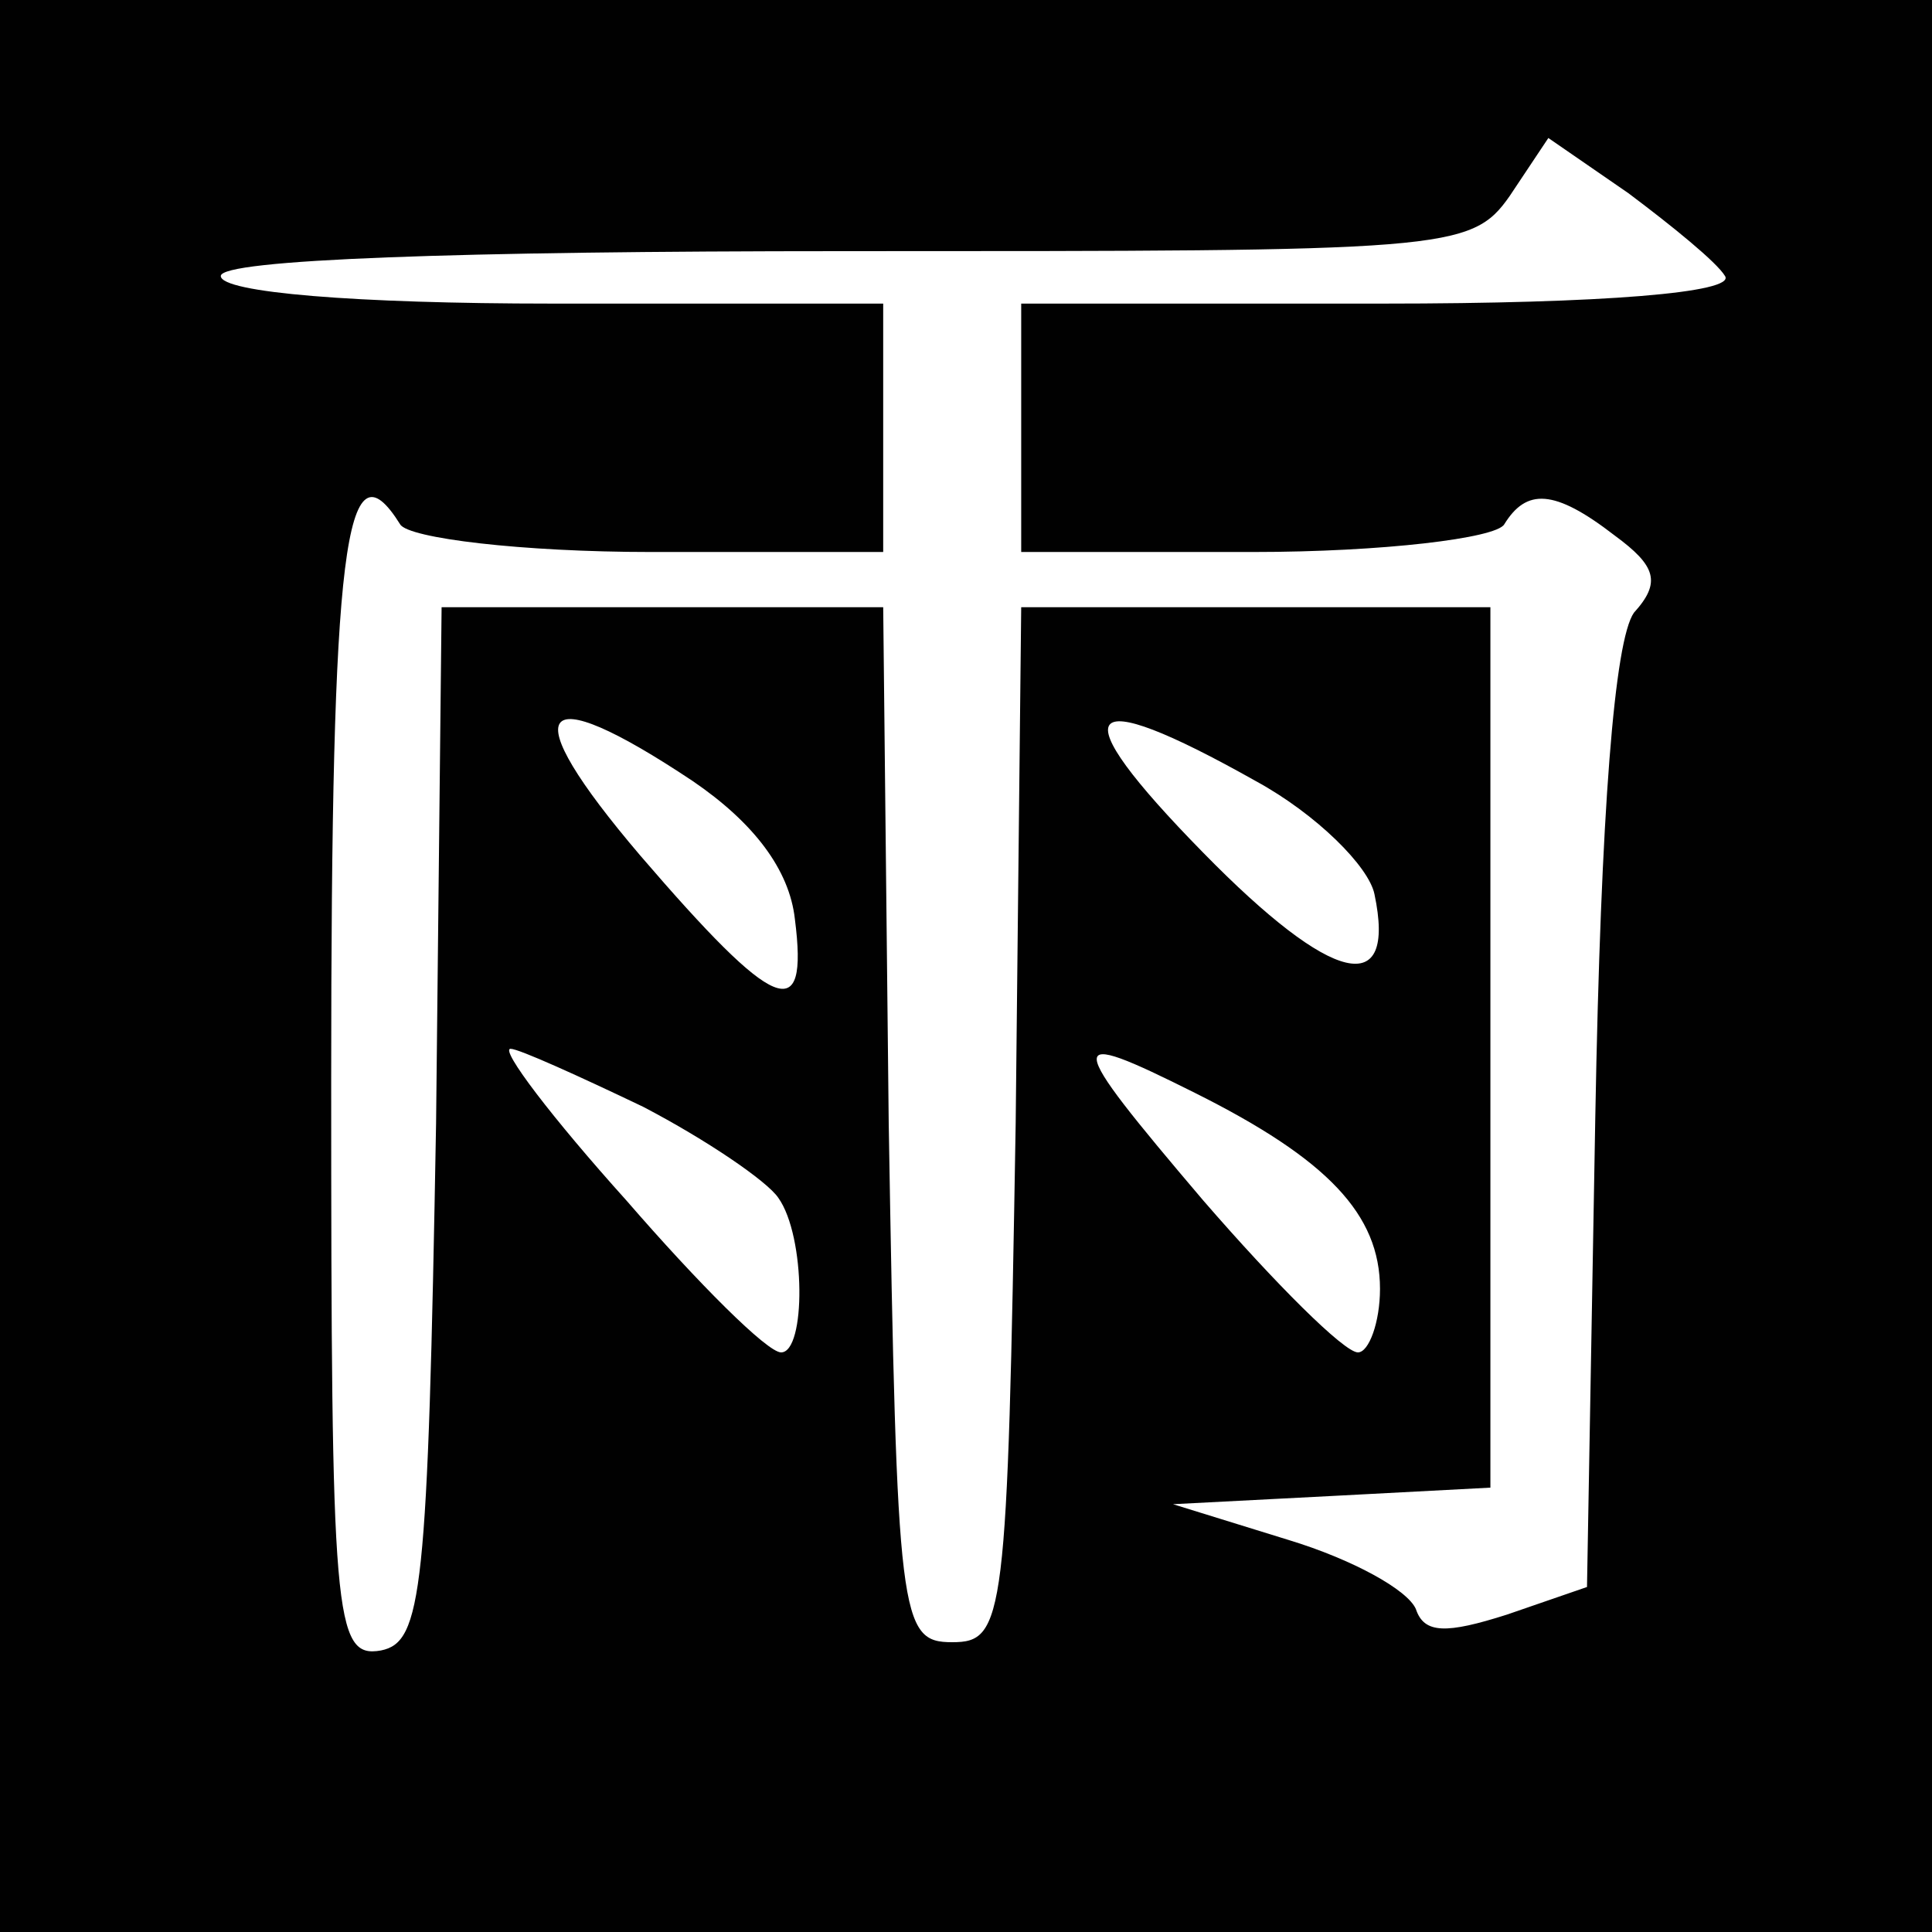 <?xml version="1.0" encoding="UTF-8"?>
<!-- Generator: Adobe Illustrator 28.1.0, SVG Export Plug-In . SVG Version: 6.00 Build 0)  -->
<svg xmlns="http://www.w3.org/2000/svg" xmlns:xlink="http://www.w3.org/1999/xlink" version="1.1" x="70px" y="70px" viewBox="0 0 70 70" style="enable-background:new 0 0 70 70;" xml:space="preserve">
<style type="text/css">
	.st0{fill-rule:evenodd;clip-rule:evenodd;fill:#010101;}
</style>
<g id="New_Layer">
	<g>
		<path class="st0" d="M0,35v35h35h35V35V0H35H0V35z M62.5,10c0.4,0.6-4.4,1-12.4,1H37v4.5V20h8.4c4.7,0,8.8-0.5,9.1-1    c0.8-1.3,1.8-1.3,4,0.4c1.5,1.1,1.7,1.7,0.7,2.8c-0.7,1-1.2,7.1-1.4,18.3l-0.3,17l-2.9,1c-2.2,0.7-3,0.7-3.3-0.2    c-0.3-0.7-2.3-1.8-4.6-2.5l-4.2-1.3l5.8-0.3l5.7-0.3V38V22h-8.5H37l-0.2,18.7c-0.3,18-0.4,18.8-2.3,18.8s-2-0.8-2.3-18.8L32,22h-8    h-8l-0.2,18.7c-0.3,17-0.5,18.8-2,19.1c-1.7,0.3-1.8-1.2-1.8-20.7c0-19.3,0.5-23.3,2.5-20.1c0.3,0.5,4.4,1,9.1,1H32v-4.5V11H20    c-7.1,0-12-0.4-12-1s8.6-0.9,22.6-0.9c21.8,0,22.7,0,24.1-2L56.1,5L59,7C60.6,8.2,62.2,9.5,62.5,10z M25.1,28.3    c2.2,1.5,3.5,3.2,3.7,5c0.5,3.9-0.7,3.4-5.6-2.3C18.6,25.6,19.4,24.5,25.1,28.3z M45.5,28.3c2.2,1.2,4.1,3.1,4.3,4.1    c0.8,3.8-1.5,3.3-6.2-1.5C38.4,25.6,39.1,24.7,45.5,28.3z M23.3,40.1c2.3,1.2,4.5,2.7,4.9,3.3c1,1.4,1,5.6,0.1,5.6    c-0.5,0-3-2.5-5.6-5.5c-2.7-3-4.6-5.5-4.2-5.5C18.8,38,21,39,23.3,40.1z M43.3,39.6C48.1,42,50,44,50,46.7c0,1.2-0.4,2.3-0.8,2.3    c-0.5,0-3-2.5-5.6-5.5C38.5,37.5,38.5,37.2,43.3,39.6z"></path>
	</g>
</g>
<g id="MasterLayer_1">
</g>
</svg>
